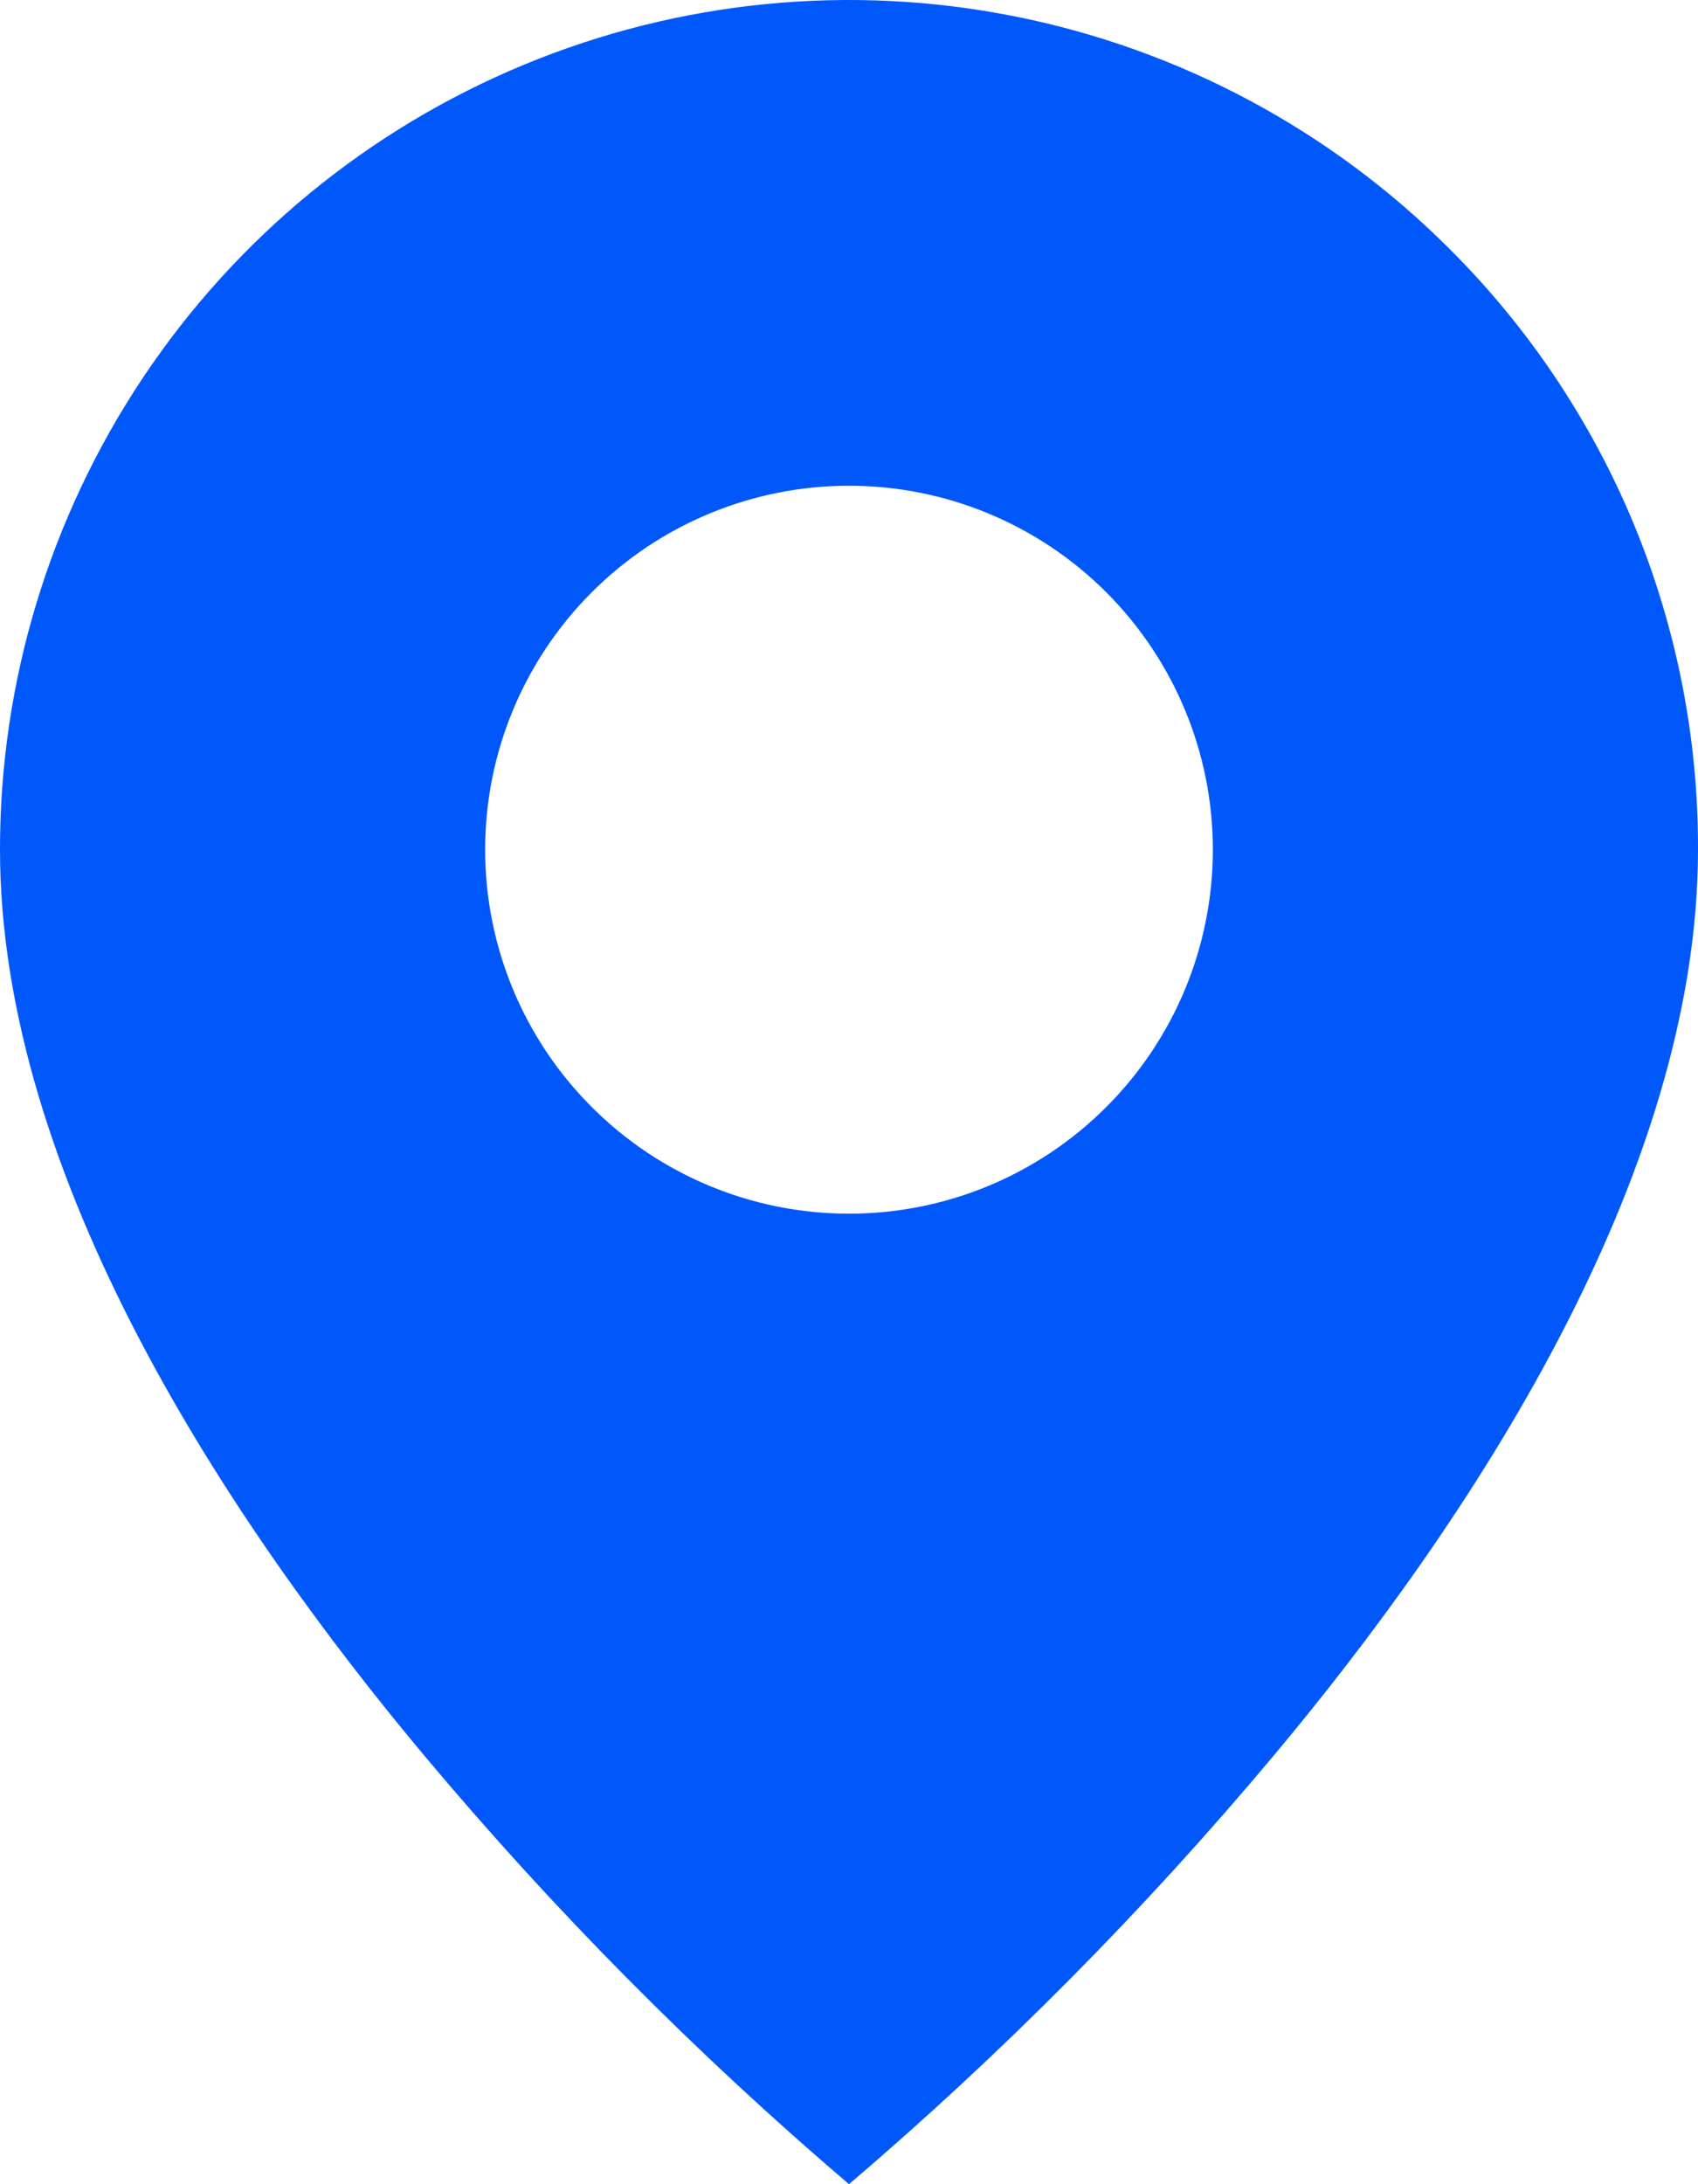 <svg width="14" height="18" viewBox="0 0 14 18" fill="none" xmlns="http://www.w3.org/2000/svg">
<path d="M7 18C5.737 16.923 4.566 15.742 3.5 14.47C1.9 12.559 8.78892e-07 9.714 8.78892e-07 7.002C-0.001 5.617 0.41 4.264 1.179 3.112C1.948 1.96 3.041 1.063 4.321 0.533C5.601 0.003 7.009 -0.136 8.367 0.135C9.725 0.405 10.973 1.072 11.952 2.052C12.604 2.701 13.12 3.472 13.472 4.322C13.823 5.172 14.003 6.083 14 7.002C14 9.714 12.1 12.559 10.5 14.47C9.434 15.742 8.263 16.923 7 18ZM7 4.003C6.204 4.003 5.441 4.319 4.879 4.881C4.316 5.444 4 6.207 4 7.002C4 7.798 4.316 8.561 4.879 9.123C5.441 9.686 6.204 10.002 7 10.002C7.796 10.002 8.559 9.686 9.121 9.123C9.684 8.561 10 7.798 10 7.002C10 6.207 9.684 5.444 9.121 4.881C8.559 4.319 7.796 4.003 7 4.003Z" fill="#0058FA"/>
</svg>

